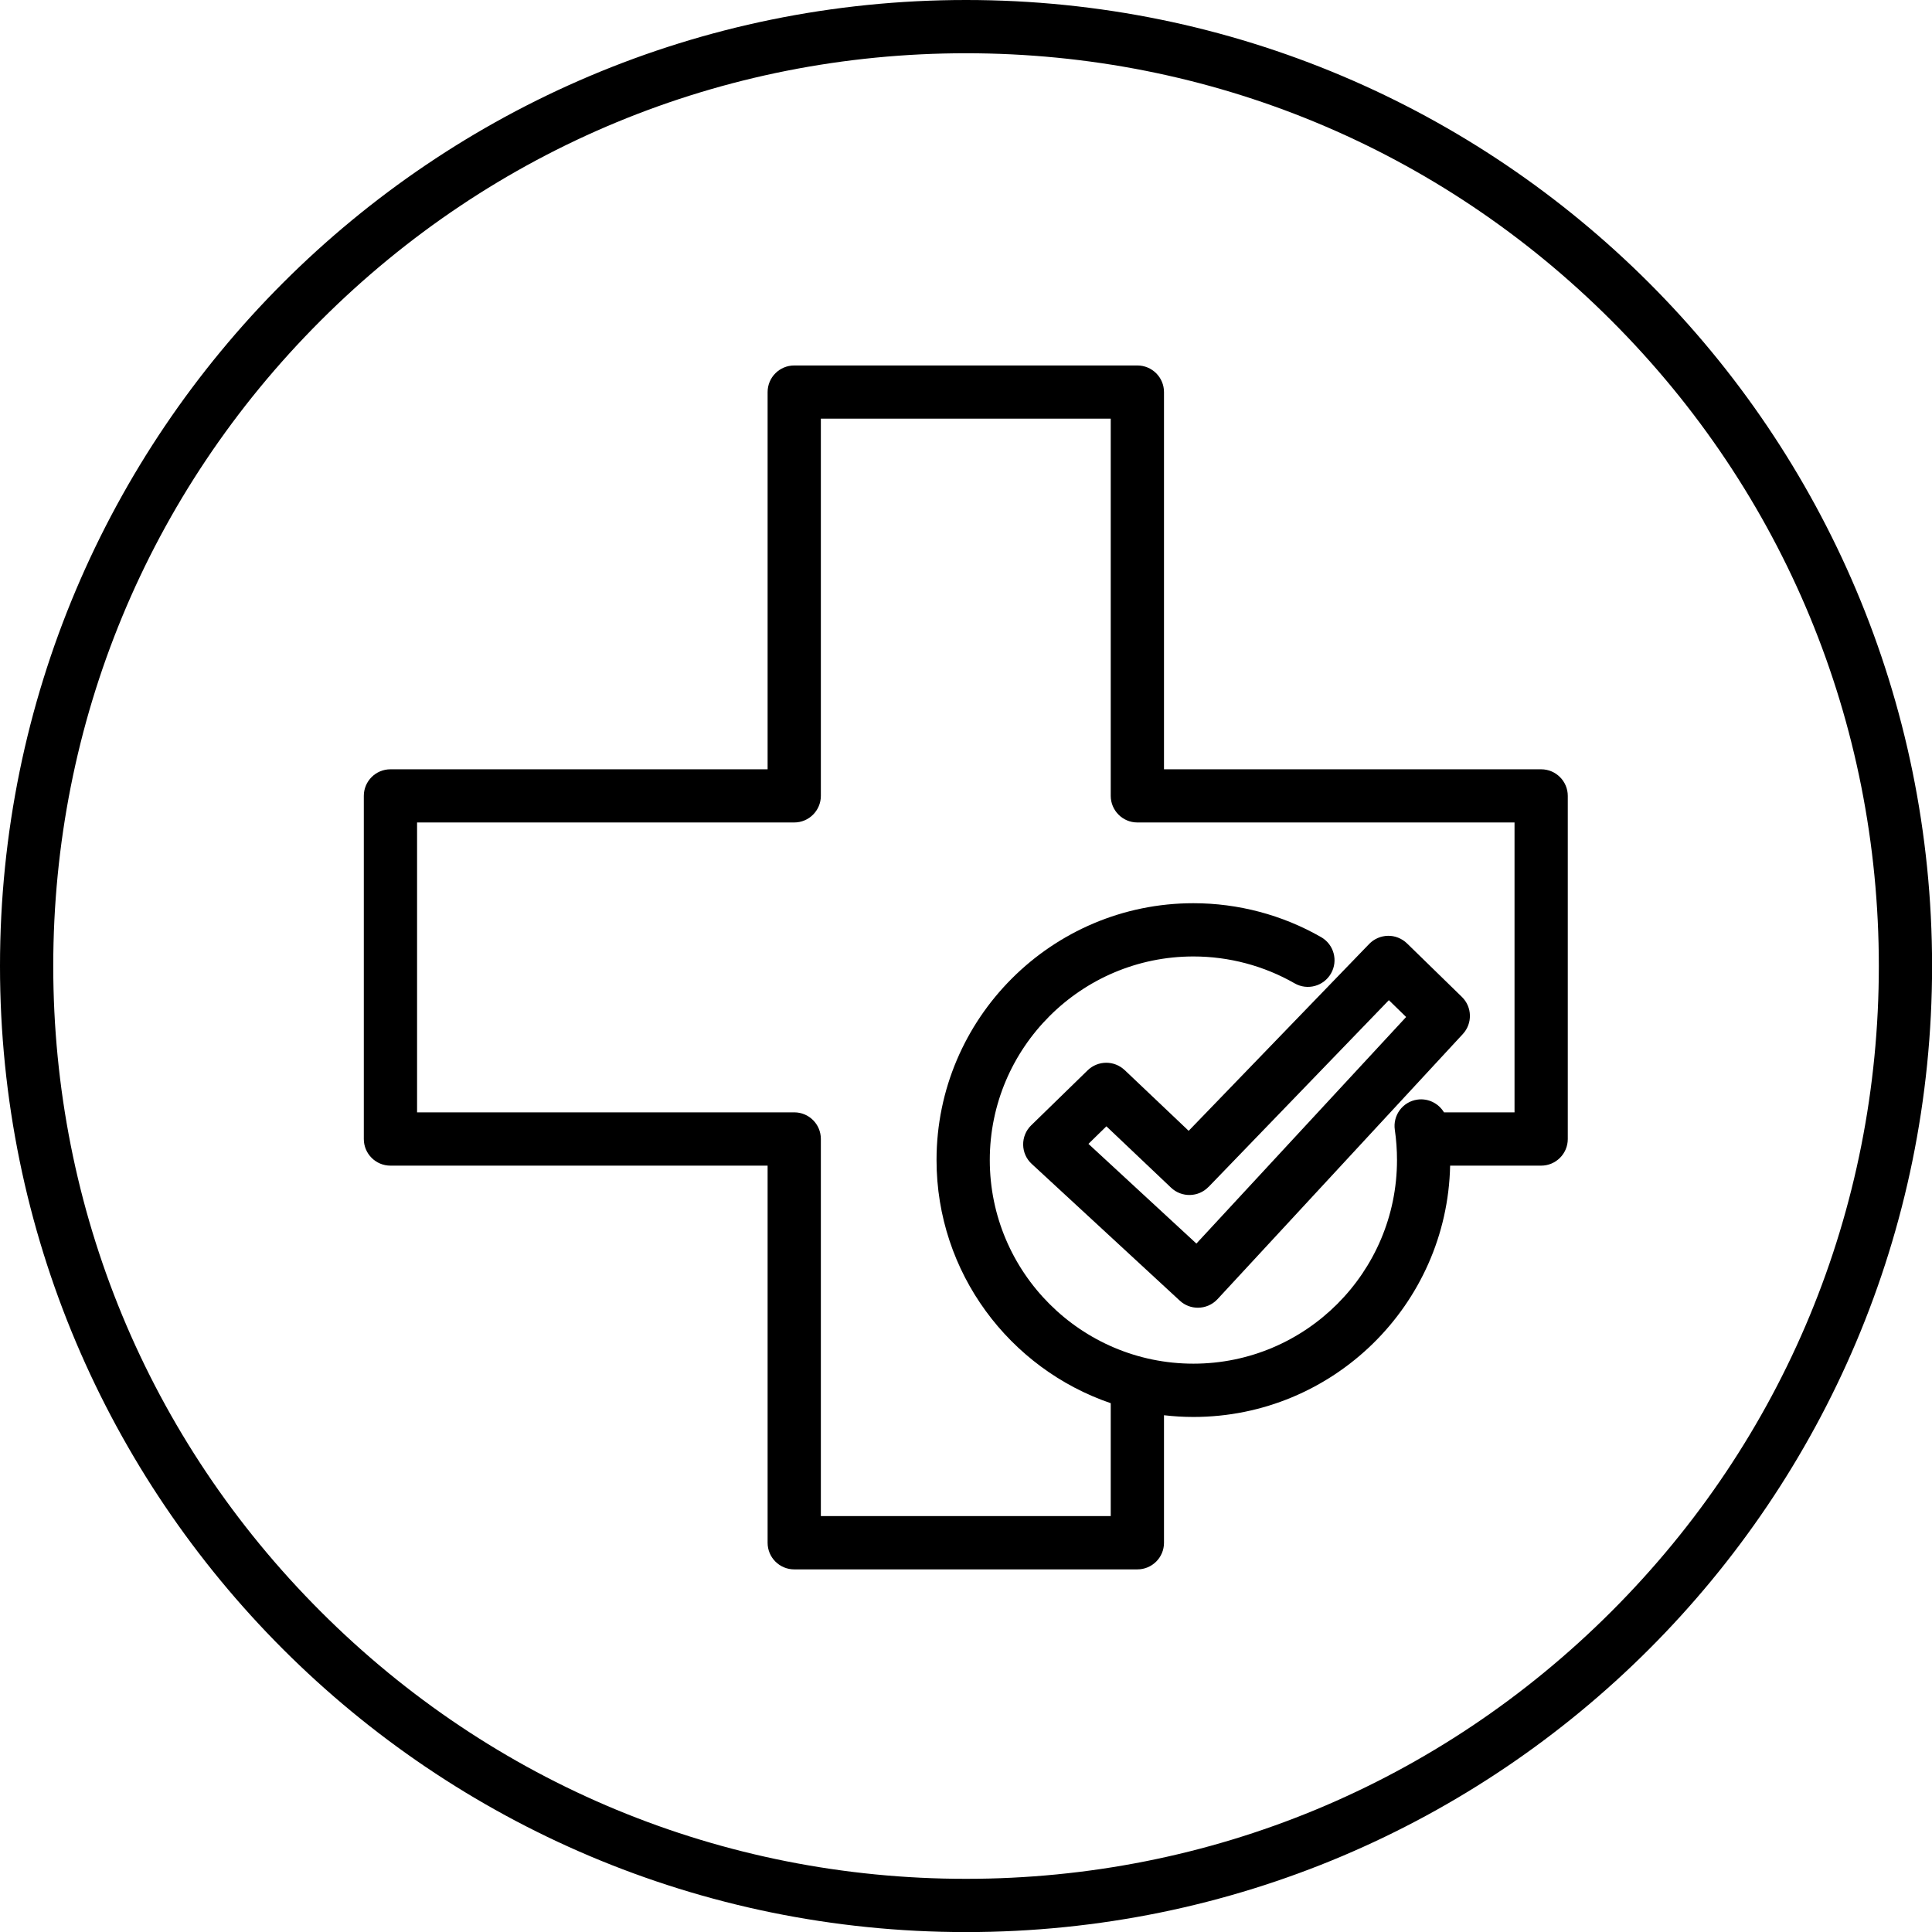 <svg width="48" height="48" viewBox="0 0 48 48" fill="none" xmlns="http://www.w3.org/2000/svg">
<g clip-path="url(#clip0_6969_23488)">
<g clip-path="url(#clip1_6969_23488)">
<path d="M24.001 0C10.745 0 0 10.745 0 24.001C0 37.256 10.745 48.002 24.001 48.002C37.256 48.002 48.002 37.256 48.002 24.001C48.002 10.745 37.255 0 24.001 0ZM40.036 40.036C35.753 44.319 30.058 46.679 24.001 46.679C17.944 46.679 12.248 44.321 7.966 40.036C3.683 35.753 1.323 30.058 1.323 24.001C1.323 17.944 3.681 12.248 7.966 7.966C12.248 3.683 17.944 1.323 24.001 1.323C30.058 1.323 35.753 3.681 40.036 7.966C44.319 12.248 46.679 17.944 46.679 24.001C46.679 30.058 44.321 35.753 40.036 40.036Z" fill="black"/>
<path d="M38.29 19.113H28.919V9.742C28.919 9.376 28.623 9.08 28.257 9.08H19.733C19.367 9.08 19.071 9.376 19.071 9.742V19.113H9.7C9.335 19.113 9.039 19.409 9.039 19.774V28.299C9.039 28.664 9.335 28.96 9.7 28.96H19.071V38.33C19.071 38.695 19.367 38.991 19.733 38.991H28.257C28.623 38.991 28.919 38.695 28.919 38.33V35.161C29.159 35.189 29.403 35.204 29.65 35.204C33.122 35.204 35.955 32.416 36.028 28.96H38.29C38.654 28.96 38.951 28.664 38.951 28.299V19.774C38.951 19.409 38.654 19.113 38.29 19.113ZM37.628 27.637H35.876C35.742 27.414 35.484 27.28 35.211 27.32C34.849 27.373 34.601 27.71 34.654 28.07C34.69 28.317 34.708 28.57 34.708 28.821C34.708 31.611 32.439 33.88 29.65 33.88C26.86 33.88 24.591 31.611 24.591 28.821C24.591 26.032 26.86 23.763 29.65 23.763C30.534 23.763 31.402 23.994 32.165 24.431C32.482 24.613 32.886 24.503 33.068 24.186C33.25 23.869 33.141 23.465 32.823 23.283C31.862 22.731 30.764 22.44 29.65 22.44C26.131 22.44 23.268 25.302 23.268 28.821C23.268 31.621 25.082 34.004 27.596 34.862V37.666H20.394V28.297C20.394 27.931 20.098 27.636 19.733 27.636H10.362V20.434H19.733C20.098 20.434 20.394 20.136 20.394 19.773V10.401H27.596V19.773C27.596 20.136 27.892 20.434 28.257 20.434H37.628V27.636V27.637Z" fill="black"/>
<path d="M27.94 26.585C27.682 26.341 27.277 26.344 27.022 26.592L25.62 27.958C25.489 28.085 25.418 28.259 25.42 28.441C25.423 28.623 25.499 28.795 25.633 28.917L29.312 32.315C29.44 32.433 29.6 32.49 29.76 32.49C29.939 32.49 30.116 32.419 30.247 32.279L36.343 25.691C36.587 25.428 36.577 25.018 36.32 24.768L34.955 23.437C34.829 23.314 34.65 23.245 34.483 23.25C34.308 23.253 34.139 23.326 34.017 23.452L29.532 28.095L27.94 26.584V26.585ZM30.027 29.488L34.506 24.849L34.935 25.267L29.724 30.896L27.042 28.419L27.488 27.983L29.094 29.507C29.357 29.757 29.774 29.749 30.025 29.488H30.027Z" fill="black"/>
</g>
</g>
<defs>
<clipPath id="clip0_6969_23488">
<rect width="48" height="48" fill="white"/>
</clipPath>
<clipPath id="clip1_6969_23488">
<rect width="48" height="48" fill="white"/>
</clipPath>
</defs>
</svg>
